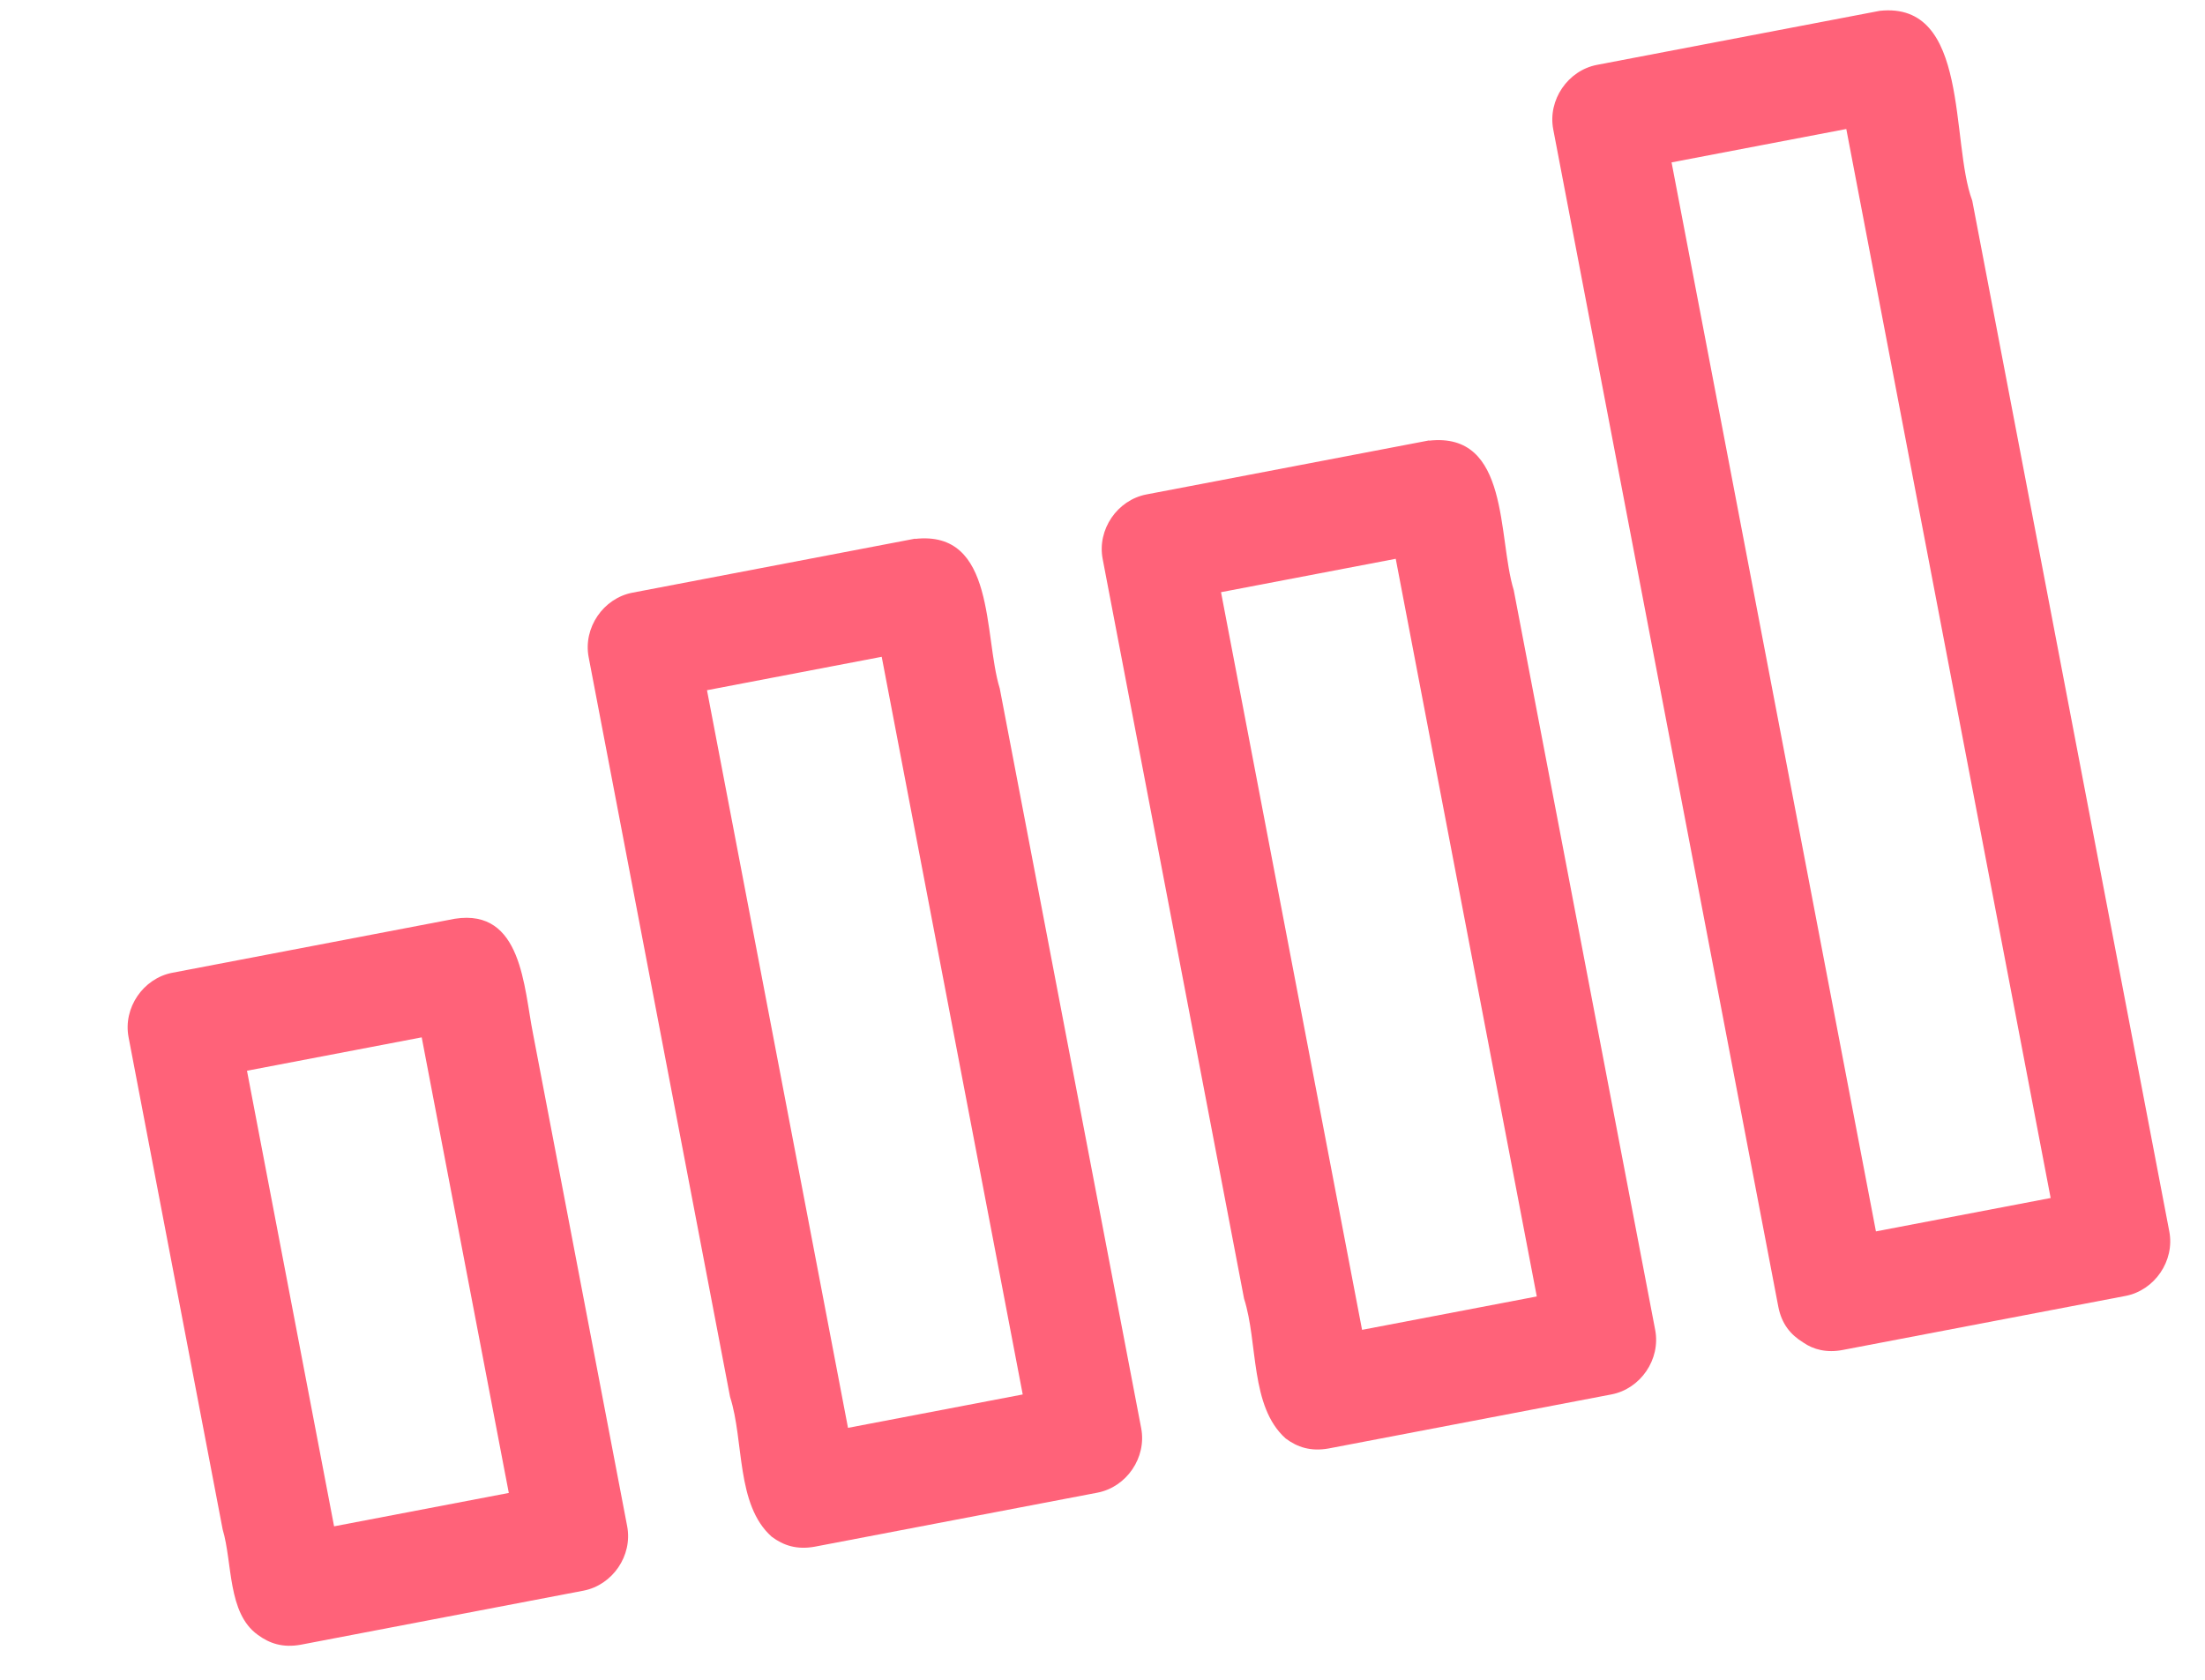 <svg width="84" height="64" viewBox="0 0 84 64" fill="none" xmlns="http://www.w3.org/2000/svg">
<path d="M71.612 0.412L60.839 2.471C59.728 2.684 58.957 3.809 59.171 4.929L67.743 49.775C67.871 50.445 68.214 50.854 68.691 51.147C69.081 51.42 69.59 51.551 70.198 51.434L80.971 49.375C82.082 49.163 82.854 48.038 82.64 46.918C80.138 33.827 77.635 20.735 75.133 7.644C74.294 5.41 75.051 0.047 71.612 0.412ZM72.835 17.997L78.12 45.644L71.464 46.916L63.679 6.187L70.335 4.915L72.834 17.988L72.835 17.997Z" fill="#FF6279"/>
<path d="M54.447 16.779L43.674 18.838C42.563 19.05 41.792 20.176 42.006 21.295L47.393 49.48C47.933 51.158 47.611 53.586 48.978 54.806C49.425 55.14 49.933 55.308 50.613 55.187C54.201 54.502 57.798 53.814 61.386 53.128C62.497 52.916 63.269 51.791 63.055 50.671L57.667 22.487C57.044 20.468 57.527 16.446 54.44 16.789L54.447 16.779ZM54.248 26.924L58.544 49.395L51.888 50.667L46.515 22.562L53.171 21.29L54.248 26.924Z" fill="#FF6279"/>
<path d="M34.866 20.522L24.093 22.581C22.982 22.793 22.211 23.919 22.425 25.038L27.812 53.222C28.352 54.901 28.03 57.329 29.397 58.548C29.844 58.883 30.352 59.051 31.032 58.93C34.62 58.244 38.217 57.557 41.805 56.871C42.916 56.659 43.688 55.533 43.474 54.414L38.086 26.23C37.463 24.21 37.946 20.189 34.859 20.532L34.866 20.522ZM38.496 50.696L38.961 53.129L32.305 54.401L26.933 26.297L33.589 25.024L38.494 50.687L38.496 50.696Z" fill="#FF6279"/>
<path d="M17.339 35.002L6.566 37.062C5.455 37.274 4.684 38.399 4.898 39.519L8.482 58.27C8.864 59.55 8.661 61.453 9.815 62.283C10.263 62.617 10.771 62.786 11.451 62.665C15.039 61.979 18.636 61.291 22.224 60.605C23.335 60.393 24.107 59.268 23.892 58.148L20.308 39.397C19.95 37.62 19.895 34.605 17.33 35.004L17.339 35.002ZM19.255 56.211L19.383 56.881L12.727 58.153L9.409 40.795L16.065 39.523L19.256 56.22L19.255 56.211Z" fill="#FF6279"/>
</svg>
